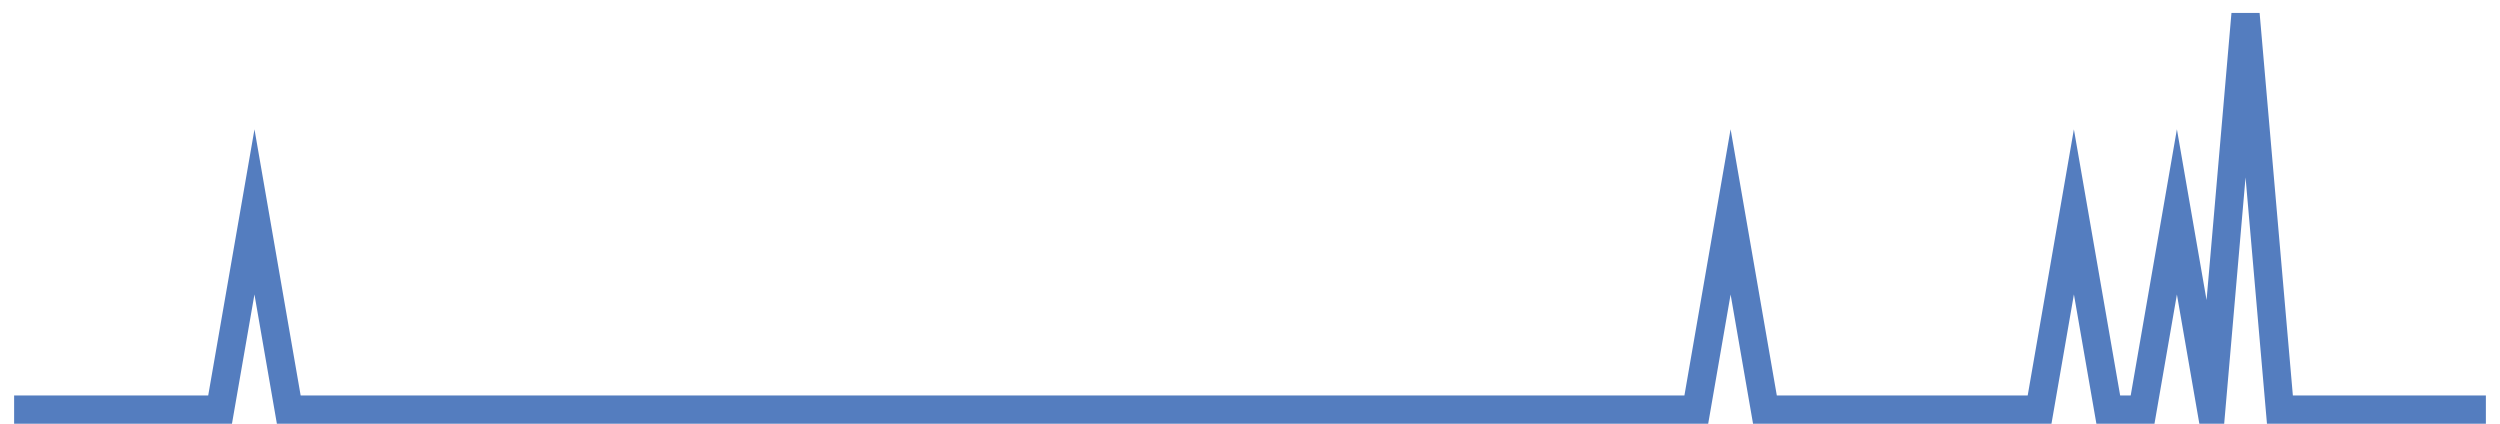 <?xml version="1.0" encoding="UTF-8"?>
<svg xmlns="http://www.w3.org/2000/svg" xmlns:xlink="http://www.w3.org/1999/xlink" width="177pt" height="30pt" viewBox="0 0 177 30" version="1.1">
<g id="surface507296">
<path style="fill:none;stroke-width:2;stroke-linecap:butt;stroke-linejoin:miter;stroke:rgb(32.941%,49.02%,74.902%);stroke-opacity:1;stroke-miterlimit:10;" d="M 1 29 L 15.582 29 L 18.016 15 L 20.445 29 L 120.098 29 L 122.527 15 L 124.957 29 L 144.402 29 L 146.832 15 L 149.266 29 L 151.695 29 L 154.125 15 L 156.555 29 L 158.984 1 L 161.418 29 L 176 29 "/>
</g>
</svg>
